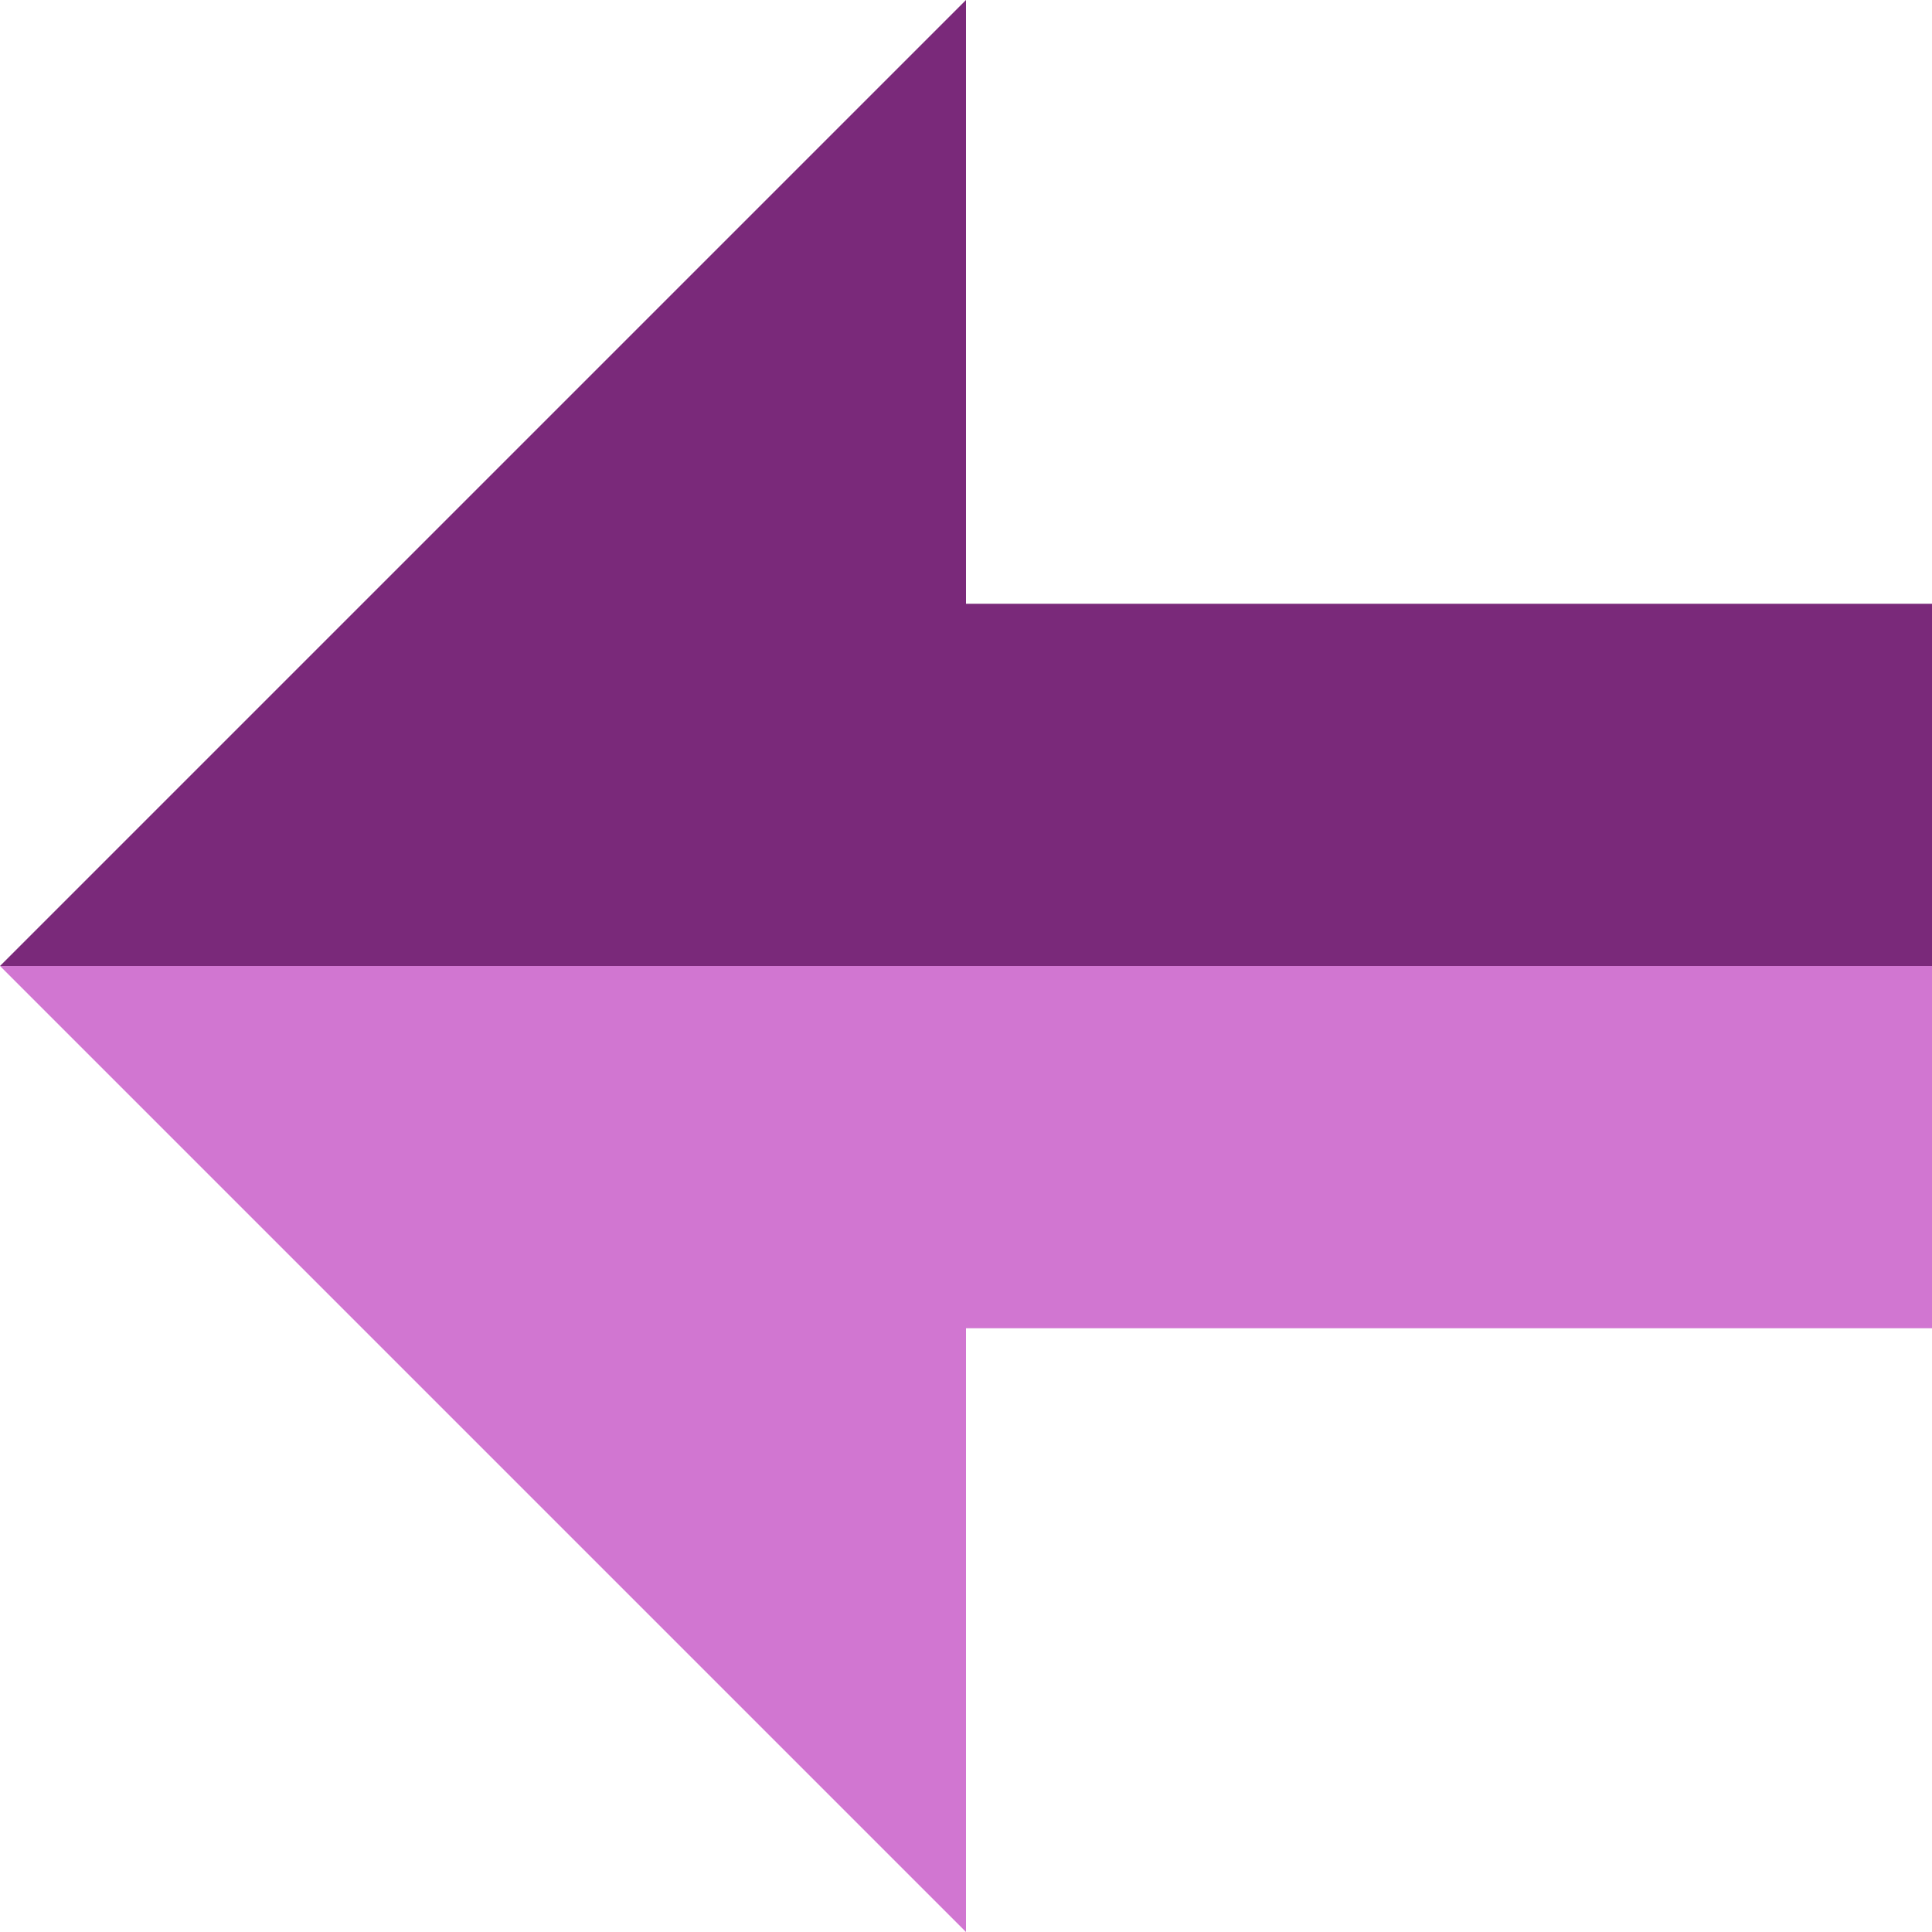 <?xml version="1.0" encoding="UTF-8" standalone="no"?>
<!-- Created with Inkscape (http://www.inkscape.org/) -->

<svg
   width="16px"
   height="16px"
   viewBox="0 0 16 16"
   version="1.1"
   id="SVGRoot"
   inkscape:version="1.4 (86a8ad7, 2024-10-11)"
   sodipodi:docname="arrow-left-full-purple.svg"
   xmlns:inkscape="http://www.inkscape.org/namespaces/inkscape"
   xmlns:sodipodi="http://sodipodi.sourceforge.net/DTD/sodipodi-0.dtd"
   xmlns="http://www.w3.org/2000/svg"
   xmlns:svg="http://www.w3.org/2000/svg"
   xmlns:rdf="http://www.w3.org/1999/02/22-rdf-syntax-ns#"
   xmlns:cc="http://creativecommons.org/ns#"
   xmlns:dc="http://purl.org/dc/elements/1.1/">
  <sodipodi:namedview
     id="base"
     pagecolor="#ffffff"
     bordercolor="#666666"
     borderopacity="1.0"
     inkscape:pageopacity="0.0"
     inkscape:pageshadow="2"
     inkscape:zoom="45.254834"
     inkscape:cx="2.6406019"
     inkscape:cy="7.7118833"
     inkscape:document-units="px"
     inkscape:current-layer="layer1"
     showgrid="true"
     inkscape:window-width="3840"
     inkscape:window-height="2036"
     inkscape:window-x="-12"
     inkscape:window-y="-12"
     inkscape:window-maximized="1"
     inkscape:grid-bbox="true"
     inkscape:showpageshadow="0"
     inkscape:pagecheckerboard="0"
     inkscape:deskcolor="#505050">
    <inkscape:grid
       type="xygrid"
       id="grid1374"
       spacingx="0.5"
       spacingy="0.5"
       empspacing="2"
       originx="0"
       originy="0"
       units="px" />
  </sodipodi:namedview>
  <defs
     id="defs815" />
  <g
     id="layer1"
     inkscape:groupmode="layer"
     inkscape:label="Layer 1">
    <path
       style="fill:#7a297a;fill-opacity:1;stroke:none;stroke-width:1px;stroke-linecap:butt;stroke-linejoin:miter;stroke-opacity:1"
       d="M 0,8 8,0 v 5 h 8 v 3 z"
       id="path816"
       inkscape:connector-curvature="0"
       sodipodi:nodetypes="cccccc" />
    <path
       style="fill:#d176d1;fill-opacity:1;stroke:none;stroke-width:1px;stroke-linecap:butt;stroke-linejoin:miter;stroke-opacity:1"
       d="m 0,8 8,8 v -5 h 8 V 8 Z"
       id="path2864"
       inkscape:connector-curvature="0"
       sodipodi:nodetypes="cccccc" />
  </g>
</svg>
